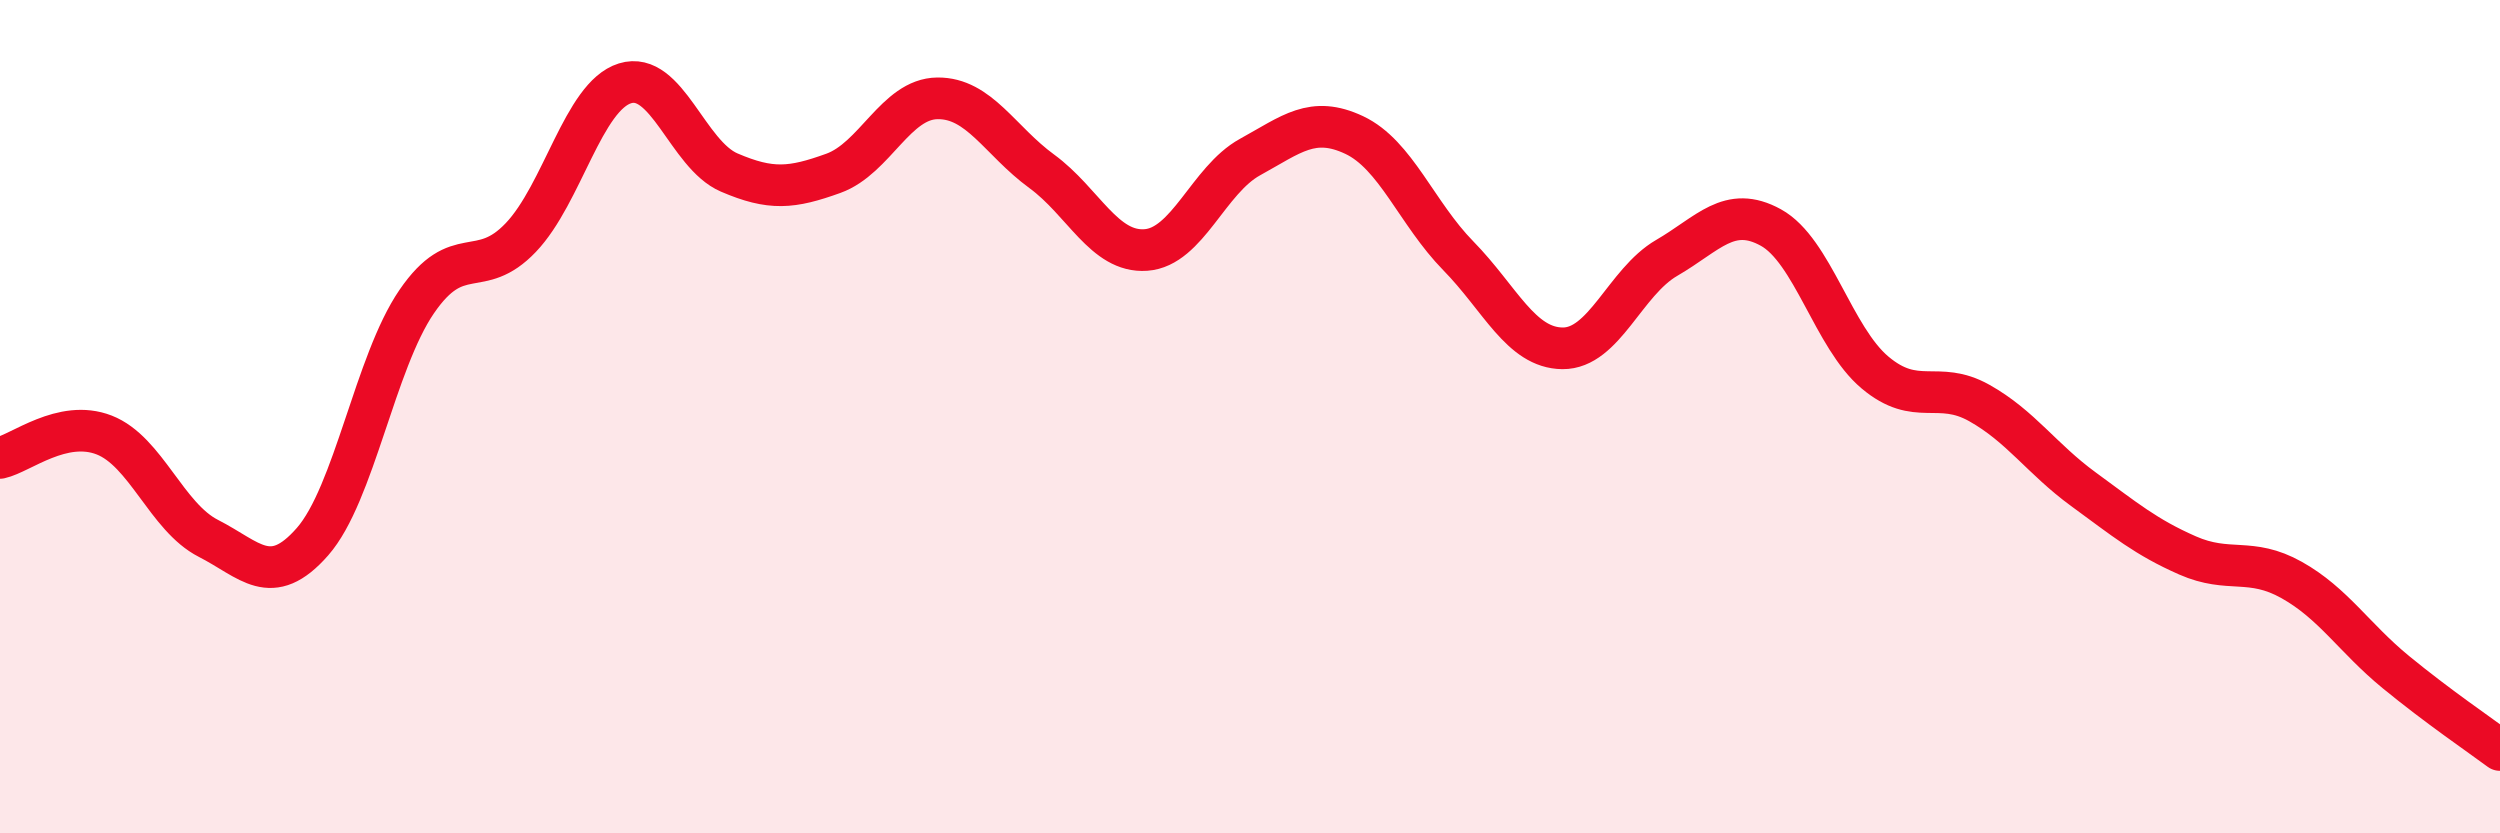 
    <svg width="60" height="20" viewBox="0 0 60 20" xmlns="http://www.w3.org/2000/svg">
      <path
        d="M 0,10.99 C 0.5,10.88 1.5,10.05 2.5,10.44 C 3.5,10.83 4,12.41 5,12.92 C 6,13.43 6.5,14.14 7.5,13 C 8.5,11.86 9,8.7 10,7.24 C 11,5.78 11.5,6.75 12.5,5.7 C 13.5,4.65 14,2.31 15,2 C 16,1.69 16.5,3.71 17.5,4.14 C 18.5,4.57 19,4.52 20,4.16 C 21,3.8 21.5,2.37 22.5,2.36 C 23.5,2.35 24,3.38 25,4.11 C 26,4.84 26.5,6.07 27.5,6 C 28.5,5.93 29,4.32 30,3.77 C 31,3.22 31.5,2.77 32.5,3.24 C 33.5,3.71 34,5.12 35,6.14 C 36,7.16 36.5,8.35 37.5,8.36 C 38.5,8.37 39,6.77 40,6.19 C 41,5.61 41.5,4.91 42.5,5.46 C 43.5,6.01 44,8.1 45,8.94 C 46,9.78 46.5,9.11 47.5,9.67 C 48.5,10.23 49,11.01 50,11.74 C 51,12.47 51.5,12.89 52.5,13.33 C 53.5,13.77 54,13.36 55,13.92 C 56,14.48 56.5,15.31 57.5,16.13 C 58.5,16.95 59.5,17.63 60,18L60 20L0 20Z"
        fill="#EB0A25"
        opacity="0.1"
        stroke-linecap="round"
        stroke-linejoin="round"
      />
      <path
        d="M 0,10.99 C 0.5,10.88 1.5,10.05 2.5,10.44 C 3.5,10.83 4,12.41 5,12.92 C 6,13.43 6.5,14.14 7.5,13 C 8.5,11.86 9,8.7 10,7.24 C 11,5.78 11.5,6.75 12.5,5.7 C 13.5,4.65 14,2.31 15,2 C 16,1.69 16.5,3.71 17.5,4.14 C 18.5,4.57 19,4.52 20,4.16 C 21,3.8 21.5,2.37 22.5,2.36 C 23.5,2.35 24,3.38 25,4.11 C 26,4.84 26.5,6.07 27.5,6 C 28.5,5.93 29,4.32 30,3.77 C 31,3.22 31.5,2.77 32.5,3.24 C 33.5,3.71 34,5.12 35,6.14 C 36,7.16 36.5,8.35 37.5,8.36 C 38.5,8.37 39,6.77 40,6.19 C 41,5.61 41.5,4.91 42.5,5.46 C 43.5,6.01 44,8.1 45,8.94 C 46,9.78 46.5,9.11 47.5,9.67 C 48.5,10.23 49,11.01 50,11.74 C 51,12.47 51.5,12.89 52.5,13.33 C 53.5,13.77 54,13.36 55,13.92 C 56,14.48 56.5,15.31 57.5,16.13 C 58.5,16.95 59.5,17.63 60,18"
        stroke="#EB0A25"
        stroke-width="1"
        fill="none"
        stroke-linecap="round"
        stroke-linejoin="round"
      />
    </svg>
  